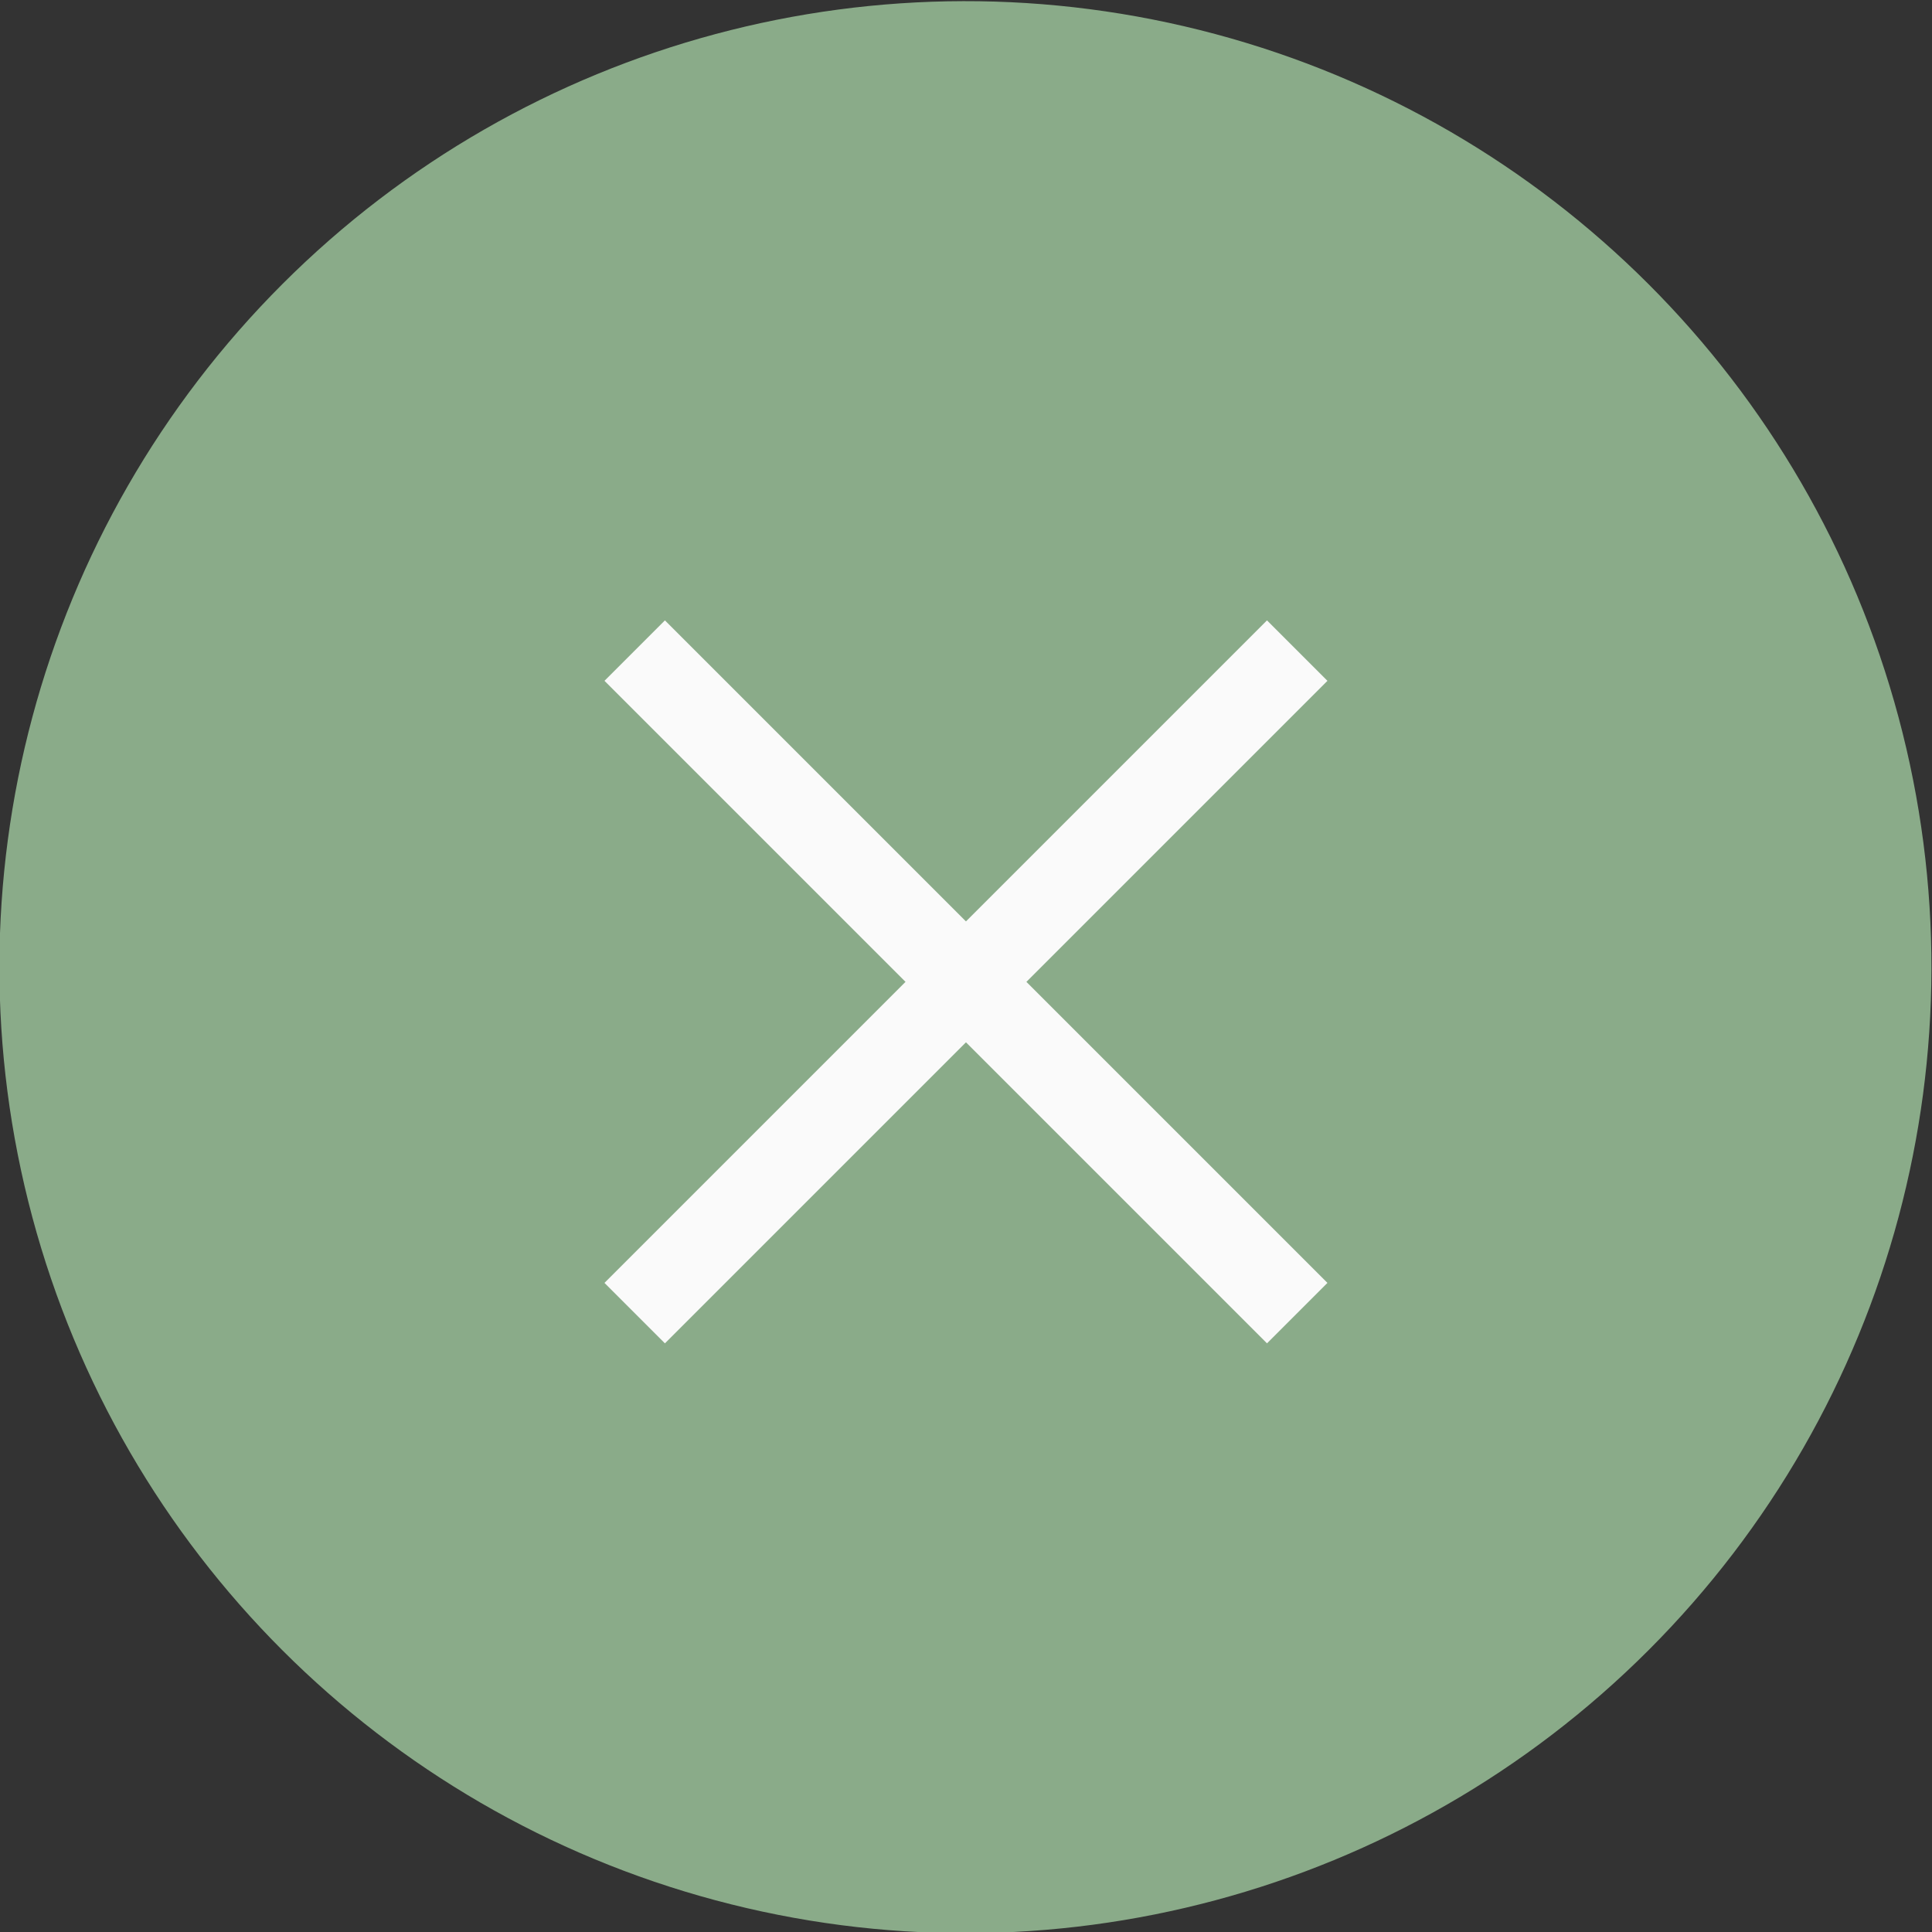 <?xml version="1.0" encoding="utf-8"?>
<!-- Generator: Adobe Illustrator 24.2.1, SVG Export Plug-In . SVG Version: 6.00 Build 0)  -->
<svg version="1.1" id="Layer_1" xmlns="http://www.w3.org/2000/svg" xmlns:xlink="http://www.w3.org/1999/xlink" x="0px" y="0px"
	 viewBox="0 0 45.2 45.2" style="enable-background:new 0 0 45.2 45.2;" xml:space="preserve">
<rect x="0" y="0" width="45.2" height="45.2" fill="#333333" stroke="none"/>
<style type="text/css">
	.st0{fill:#8AAB89;}
	.st1{fill:none;stroke:#FAFAFA;stroke-width:2;stroke-miterlimit:4;}
</style>
<g id="Component_11_17" transform="translate(45.214) rotate(45)">
	<circle id="Ellipse_7" class="st0" cx="0" cy="32" r="22.6"/>
	<g id="Group_32" transform="translate(32.213 21.274) rotate(45)">
		<line id="Line_1" class="st1" x1="-22.6" y1="22.6" x2="-7.1" y2="38.1"/>
		<line id="Line_2" class="st1" x1="-7.1" y1="22.6" x2="-22.6" y2="38.1"/>
	</g>
</g>
</svg>
